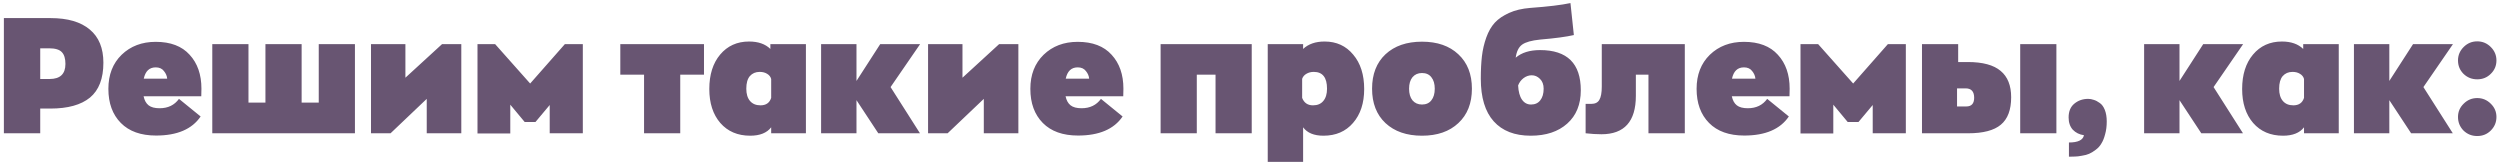 <?xml version="1.0" encoding="UTF-8"?> <svg xmlns="http://www.w3.org/2000/svg" width="619" height="41" viewBox="0 0 619 41" fill="none"> <path d="M12.52 4.48C16.76 4.48 20 5.427 22.24 7.32C24.48 9.187 25.6 11.92 25.6 15.52C25.6 19.44 24.493 22.32 22.28 24.16C20.067 25.973 16.8 26.88 12.48 26.88H9.96V33H0.96V4.48H12.52ZM12.28 19.56C14.893 19.56 16.2 18.32 16.2 15.84C16.2 14.507 15.907 13.533 15.32 12.92C14.733 12.28 13.68 11.96 12.16 11.96H9.96V19.56H12.28ZM49.875 21.96C49.875 22.76 49.862 23.387 49.835 23.84H35.555C35.768 24.853 36.182 25.6 36.795 26.08C37.408 26.56 38.315 26.8 39.515 26.8C41.595 26.8 43.195 26.027 44.315 24.48L49.675 28.84C47.542 31.987 43.862 33.56 38.635 33.56C34.875 33.56 31.968 32.52 29.915 30.44C27.862 28.36 26.835 25.547 26.835 22C26.835 18.507 27.928 15.693 30.115 13.56C32.328 11.427 35.142 10.36 38.555 10.36C42.235 10.36 45.035 11.427 46.955 13.56C48.902 15.667 49.875 18.467 49.875 21.96ZM38.555 16.68C36.982 16.68 35.995 17.613 35.595 19.48H41.395C41.342 18.813 41.075 18.187 40.595 17.6C40.142 16.987 39.462 16.68 38.555 16.68ZM52.562 33V10.92H61.523V25.4H65.722V10.92H74.683V25.4H78.922V10.92H87.882V33H52.562ZM109.459 10.92H114.219V33H105.659V24.48L96.699 33H91.859V10.92H100.379V19.24L109.459 10.92ZM139.867 10.92H144.307V33H136.107V26L132.587 30.2H129.907L126.347 25.92V33.04H118.227V10.92H122.587L131.267 20.68L139.867 10.92ZM174.308 10.92V18.48H168.428V33H159.468V18.48H153.588V10.92H174.308ZM185.744 33.6C182.651 33.6 180.184 32.547 178.344 30.44C176.531 28.333 175.624 25.533 175.624 22.04C175.624 18.493 176.517 15.653 178.304 13.52C180.117 11.36 182.504 10.28 185.464 10.28C187.731 10.28 189.491 10.893 190.744 12.12V10.92H199.544V33H190.944V31.52C189.877 32.907 188.144 33.6 185.744 33.6ZM188.304 26.08C189.664 26.08 190.544 25.467 190.944 24.24V19.56C190.811 19.027 190.477 18.6 189.944 18.28C189.437 17.96 188.824 17.8 188.104 17.8C187.091 17.8 186.277 18.147 185.664 18.84C185.077 19.533 184.784 20.573 184.784 21.96C184.784 23.267 185.091 24.28 185.704 25C186.317 25.72 187.184 26.08 188.304 26.08ZM227.825 10.92L220.505 21.56L227.785 33H217.465L212.065 24.8V33H203.305V10.92H212.065V20.04L217.945 10.92H227.825ZM247.389 10.92H252.149V33H243.589V24.48L234.629 33H229.789V10.92H238.309V19.24L247.389 10.92ZM278.156 21.96C278.156 22.76 278.143 23.387 278.116 23.84H263.836C264.05 24.853 264.463 25.6 265.076 26.08C265.69 26.56 266.596 26.8 267.796 26.8C269.876 26.8 271.476 26.027 272.596 24.48L277.956 28.84C275.823 31.987 272.143 33.56 266.916 33.56C263.156 33.56 260.25 32.52 258.196 30.44C256.143 28.36 255.116 25.547 255.116 22C255.116 18.507 256.21 15.693 258.396 13.56C260.61 11.427 263.423 10.36 266.836 10.36C270.516 10.36 273.316 11.427 275.236 13.56C277.183 15.667 278.156 18.467 278.156 21.96ZM266.836 16.68C265.263 16.68 264.276 17.613 263.876 19.48H269.676C269.623 18.813 269.356 18.187 268.876 17.6C268.423 16.987 267.743 16.68 266.836 16.68ZM309.927 10.92V33H300.967V18.48H296.327V33H287.367V10.92H309.927ZM313.891 40.08V10.92H322.651V12.12C323.957 10.893 325.731 10.28 327.971 10.28C330.904 10.28 333.264 11.36 335.051 13.52C336.864 15.653 337.771 18.493 337.771 22.04C337.771 25.533 336.851 28.333 335.011 30.44C333.197 32.547 330.757 33.6 327.691 33.6C325.344 33.6 323.664 32.907 322.651 31.52V40.08H313.891ZM325.091 26.08C326.211 26.08 327.064 25.72 327.651 25C328.264 24.28 328.571 23.267 328.571 21.96C328.571 19.187 327.477 17.8 325.291 17.8C324.597 17.8 323.984 17.96 323.451 18.28C322.944 18.573 322.597 18.987 322.411 19.52V24.24C322.891 25.467 323.784 26.08 325.091 26.08ZM361.086 30.48C358.872 32.56 355.872 33.6 352.086 33.6C348.299 33.6 345.286 32.56 343.046 30.48C340.832 28.4 339.726 25.56 339.726 21.96C339.726 18.36 340.832 15.52 343.046 13.44C345.286 11.36 348.299 10.32 352.086 10.32C355.872 10.32 358.872 11.36 361.086 13.44C363.326 15.52 364.446 18.36 364.446 21.96C364.446 25.56 363.326 28.4 361.086 30.48ZM352.086 25.88C353.099 25.88 353.872 25.533 354.406 24.84C354.966 24.147 355.246 23.187 355.246 21.96C355.246 20.76 354.966 19.813 354.406 19.12C353.872 18.427 353.099 18.08 352.086 18.08C351.099 18.08 350.312 18.427 349.726 19.12C349.166 19.813 348.886 20.76 348.886 21.96C348.886 23.187 349.166 24.147 349.726 24.84C350.312 25.533 351.099 25.88 352.086 25.88ZM381.326 12.4C388.046 12.4 391.406 15.72 391.406 22.36C391.406 25.853 390.286 28.6 388.046 30.6C385.806 32.6 382.793 33.6 379.006 33.6C375.033 33.6 371.98 32.413 369.846 30.04C367.713 27.667 366.646 24.147 366.646 19.48C366.646 17.347 366.74 15.493 366.926 13.92C367.113 12.32 367.473 10.773 368.006 9.28C368.54 7.787 369.246 6.56 370.126 5.6C371.033 4.64 372.206 3.84 373.646 3.2C375.113 2.533 376.86 2.12 378.886 1.96C383.286 1.64 386.606 1.24 388.846 0.76L389.686 8.68C387.846 9.107 385.06 9.48 381.326 9.8C379.22 10.013 377.74 10.427 376.886 11.04C376.033 11.653 375.5 12.733 375.286 14.28C376.753 13.027 378.766 12.4 381.326 12.4ZM379.086 25.88C380.073 25.88 380.833 25.533 381.366 24.84C381.926 24.147 382.206 23.187 382.206 21.96C382.206 20.92 381.9 20.107 381.286 19.52C380.7 18.933 380.02 18.64 379.246 18.64C378.526 18.64 377.846 18.88 377.206 19.36C376.593 19.84 376.153 20.44 375.886 21.16C375.966 22.707 376.286 23.88 376.846 24.68C377.406 25.48 378.153 25.88 379.086 25.88ZM396.519 33.24C395.319 33.24 394.013 33.16 392.599 33V25.72H393.999C394.959 25.72 395.626 25.387 395.999 24.72C396.399 24.053 396.599 22.96 396.599 21.44V10.92H417.159V33H408.159V18.48H405.039V23.72C405.039 30.067 402.199 33.24 396.519 33.24ZM443.117 21.96C443.117 22.76 443.104 23.387 443.077 23.84H428.797C429.011 24.853 429.424 25.6 430.037 26.08C430.651 26.56 431.557 26.8 432.757 26.8C434.837 26.8 436.437 26.027 437.557 24.48L442.917 28.84C440.784 31.987 437.104 33.56 431.877 33.56C428.117 33.56 425.211 32.52 423.157 30.44C421.104 28.36 420.077 25.547 420.077 22C420.077 18.507 421.171 15.693 423.357 13.56C425.571 11.427 428.384 10.36 431.797 10.36C435.477 10.36 438.277 11.427 440.197 13.56C442.144 15.667 443.117 18.467 443.117 21.96ZM431.797 16.68C430.224 16.68 429.237 17.613 428.837 19.48H434.637C434.584 18.813 434.317 18.187 433.837 17.6C433.384 16.987 432.704 16.68 431.797 16.68ZM467.445 10.92H471.885V33H463.685V26L460.165 30.2H457.485L453.925 25.92V33.04H445.805V10.92H450.165L458.845 20.68L467.445 10.92ZM475.883 33V10.92H484.843V15.36H487.243C490.923 15.36 493.629 16.093 495.363 17.56C497.096 19 497.963 21.173 497.963 24.08C497.963 27.2 497.109 29.467 495.403 30.88C493.723 32.293 491.029 33 487.323 33H475.883ZM500.203 33V10.92H509.163V33H500.203ZM484.563 26.36H486.843C488.149 26.36 488.803 25.64 488.803 24.2C488.803 22.653 488.096 21.88 486.683 21.88H484.563V26.36ZM517.029 24.48C517.483 24.48 517.936 24.56 518.389 24.72C518.869 24.853 519.363 25.107 519.869 25.48C520.403 25.827 520.829 26.4 521.149 27.2C521.469 28 521.629 28.96 521.629 30.08C521.629 31.253 521.496 32.307 521.229 33.24C520.989 34.173 520.683 34.933 520.309 35.52C519.963 36.133 519.496 36.653 518.909 37.08C518.323 37.533 517.776 37.867 517.269 38.08C516.789 38.293 516.189 38.453 515.469 38.56C514.776 38.693 514.216 38.76 513.789 38.76C513.389 38.787 512.883 38.8 512.269 38.8V35.28C514.509 35.28 515.749 34.68 515.989 33.48C514.869 33.32 513.949 32.867 513.229 32.12C512.536 31.347 512.189 30.333 512.189 29.08C512.189 27.587 512.656 26.453 513.589 25.68C514.549 24.88 515.696 24.48 517.029 24.48ZM555.403 10.92L548.083 21.56L555.363 33H545.043L539.643 24.8V33H530.883V10.92H539.643V20.04L545.523 10.92H555.403ZM565.275 33.6C562.182 33.6 559.715 32.547 557.875 30.44C556.062 28.333 555.155 25.533 555.155 22.04C555.155 18.493 556.049 15.653 557.835 13.52C559.649 11.36 562.035 10.28 564.995 10.28C567.262 10.28 569.022 10.893 570.275 12.12V10.92H579.075V33H570.475V31.52C569.409 32.907 567.675 33.6 565.275 33.6ZM567.835 26.08C569.195 26.08 570.075 25.467 570.475 24.24V19.56C570.342 19.027 570.009 18.6 569.475 18.28C568.969 17.96 568.355 17.8 567.635 17.8C566.622 17.8 565.809 18.147 565.195 18.84C564.609 19.533 564.315 20.573 564.315 21.96C564.315 23.267 564.622 24.28 565.235 25C565.849 25.72 566.715 26.08 567.835 26.08ZM607.356 10.92L600.036 21.56L607.316 33H596.996L591.596 24.8V33H582.836V10.92H591.596V20.04L597.476 10.92H607.356ZM616.72 18.28C615.814 19.187 614.694 19.64 613.36 19.64C612.027 19.64 610.894 19.187 609.96 18.28C609.054 17.373 608.6 16.267 608.6 14.96C608.6 13.68 609.067 12.573 610 11.64C610.934 10.707 612.054 10.24 613.36 10.24C614.667 10.24 615.787 10.707 616.72 11.64C617.654 12.573 618.12 13.68 618.12 14.96C618.12 16.267 617.654 17.373 616.72 18.28ZM616.72 32.32C615.814 33.227 614.694 33.68 613.36 33.68C612.027 33.68 610.894 33.227 609.96 32.32C609.054 31.387 608.6 30.267 608.6 28.96C608.6 27.68 609.067 26.587 610 25.68C610.934 24.747 612.054 24.28 613.36 24.28C614.667 24.28 615.787 24.747 616.72 25.68C617.654 26.587 618.12 27.68 618.12 28.96C618.12 30.267 617.654 31.387 616.72 32.32Z" fill="#685572"></path> </svg> 